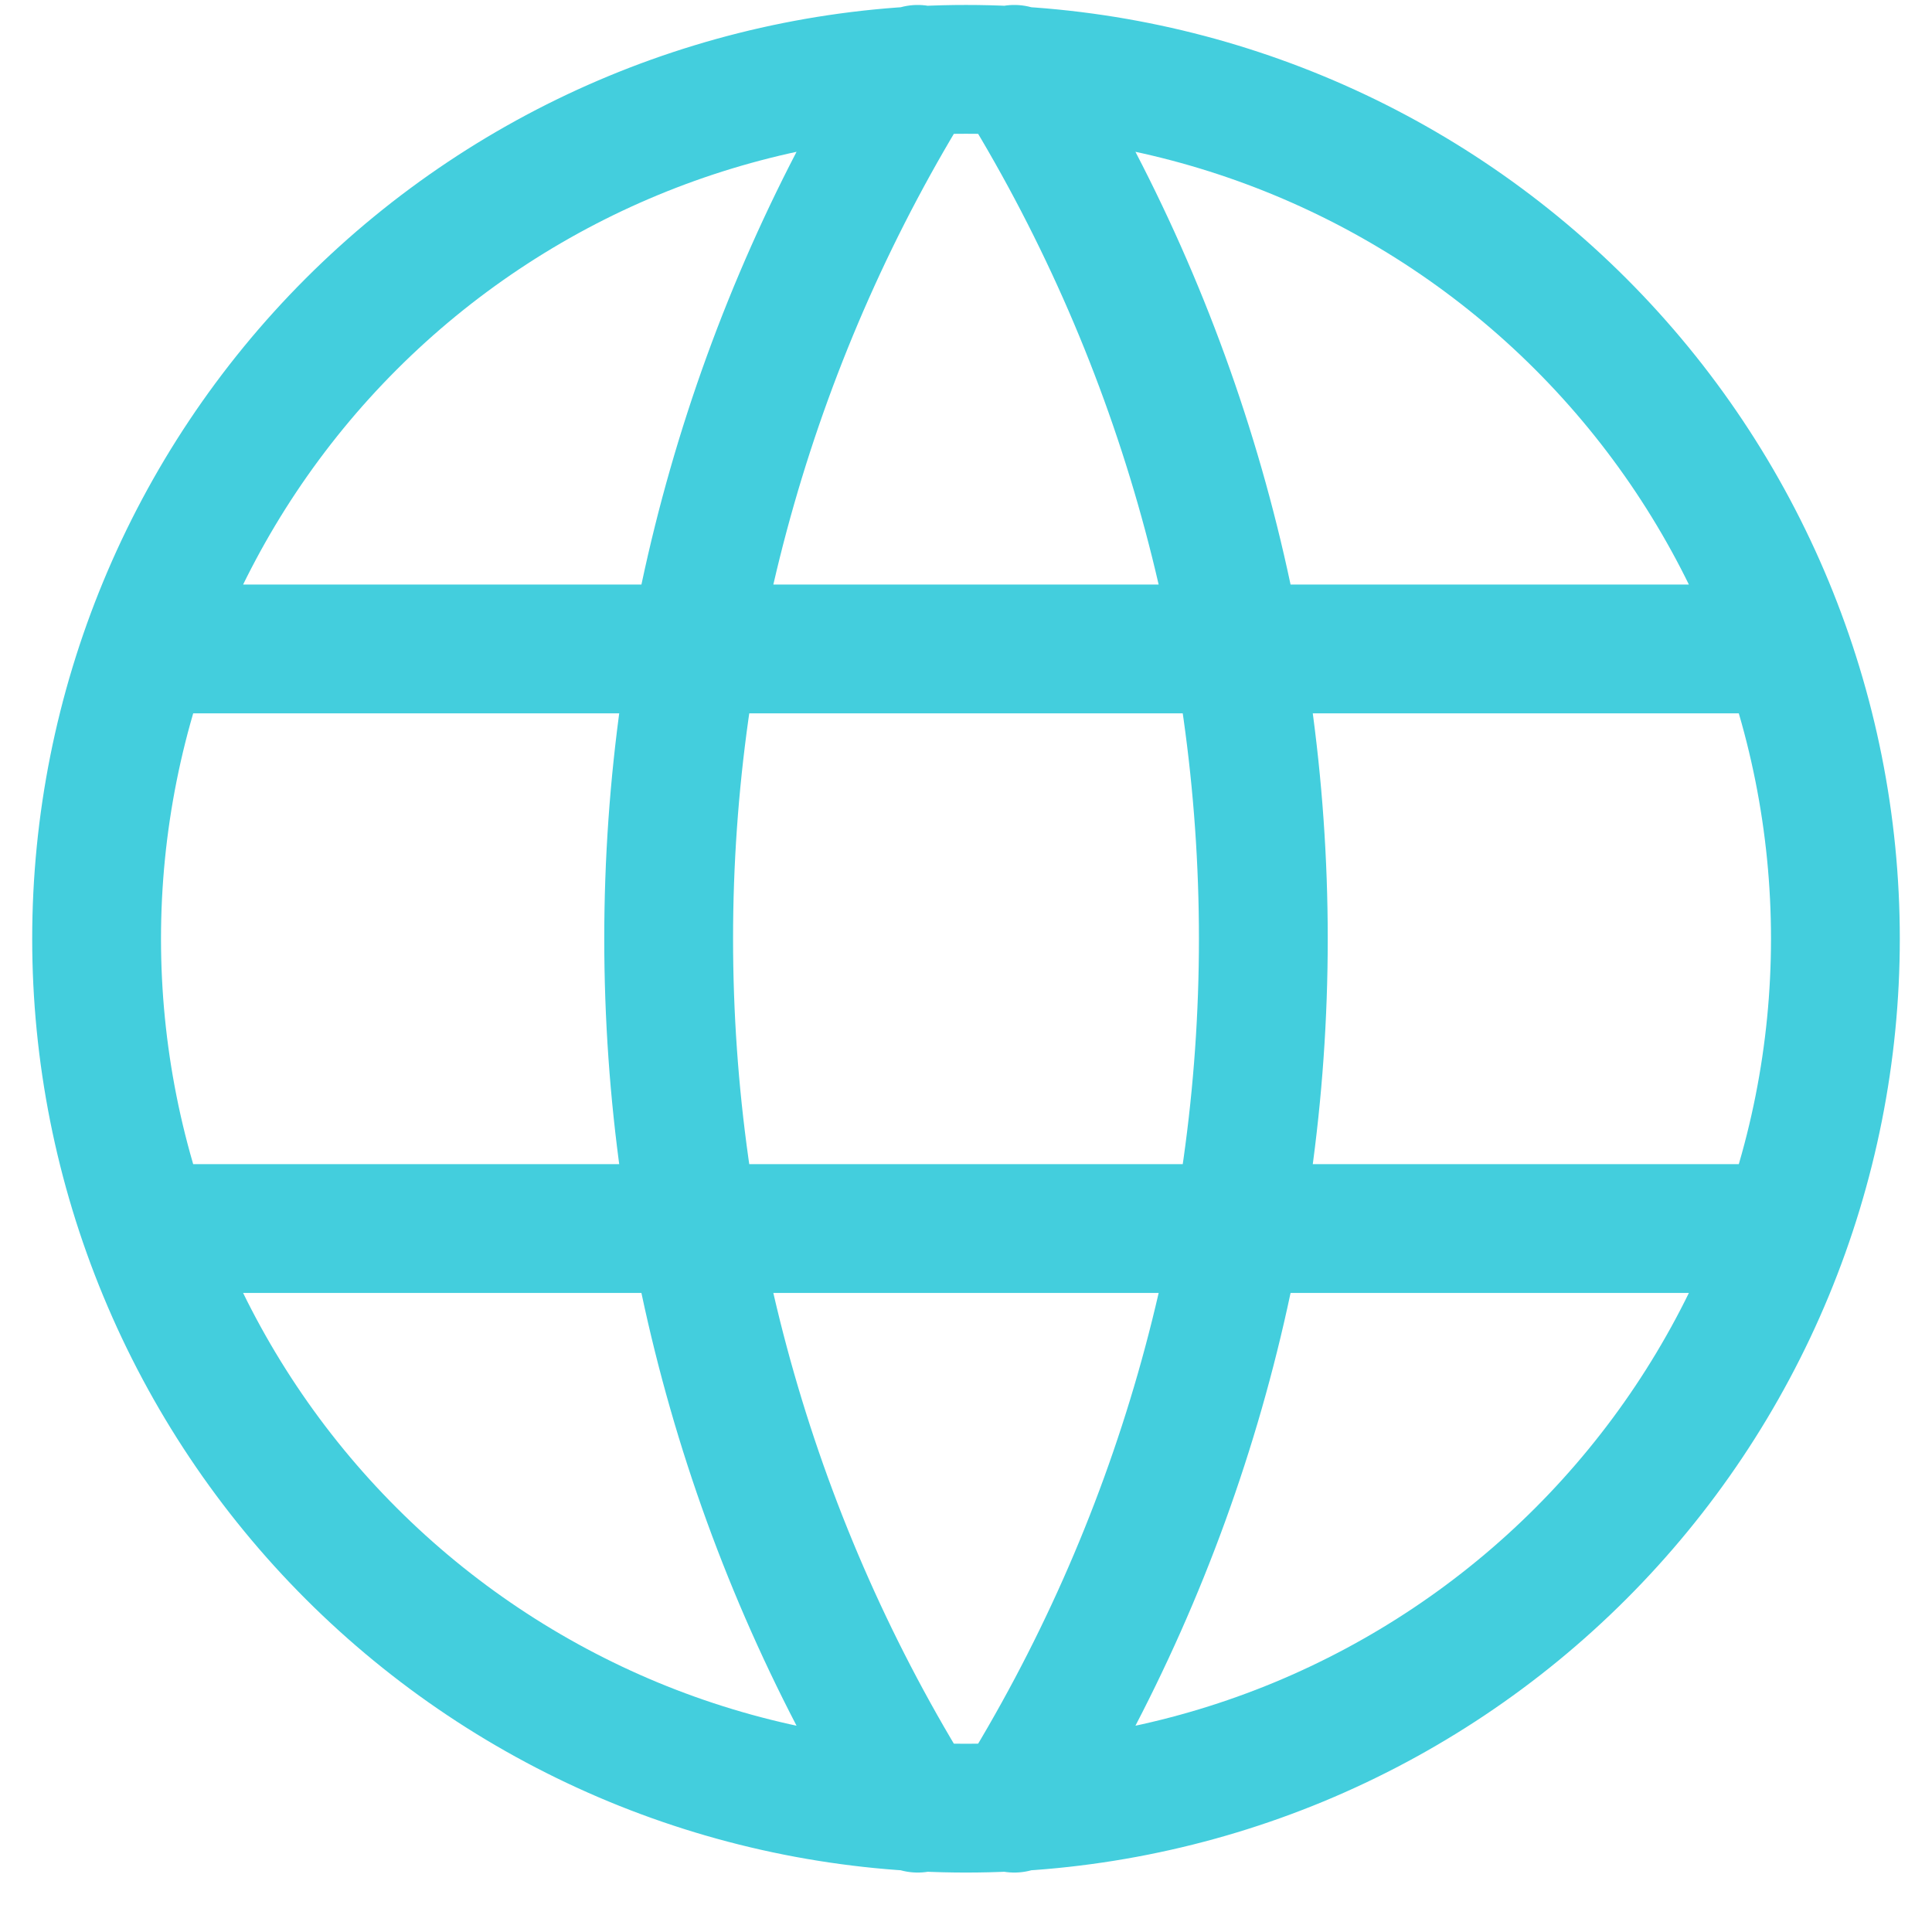 <svg xmlns="http://www.w3.org/2000/svg" width="30" height="30" viewBox="0 0 30 30" fill="none"><path d="M2.4 10.077H27.6M2.4 19.077H27.6M14.25 1.077C11.723 5.127 10.383 9.804 10.383 14.577C10.383 19.351 11.723 24.028 14.25 28.077M15.75 1.077C18.277 5.127 19.617 9.804 19.617 14.577C19.617 19.351 18.277 24.028 15.75 28.077M1.5 14.577C1.5 16.35 1.849 18.106 2.528 19.744C3.206 21.381 4.2 22.87 5.454 24.123C6.708 25.377 8.196 26.371 9.834 27.05C11.472 27.728 13.227 28.077 15 28.077C16.773 28.077 18.528 27.728 20.166 27.05C21.804 26.371 23.292 25.377 24.546 24.123C25.799 22.87 26.794 21.381 27.472 19.744C28.151 18.106 28.5 16.35 28.5 14.577C28.5 10.997 27.078 7.563 24.546 5.031C22.014 2.5 18.58 1.077 15 1.077C11.42 1.077 7.986 2.5 5.454 5.031C2.922 7.563 1.5 10.997 1.5 14.577Z" stroke="#43CEDD" stroke-width="2" stroke-linecap="round" stroke-linejoin="round"></path></svg>